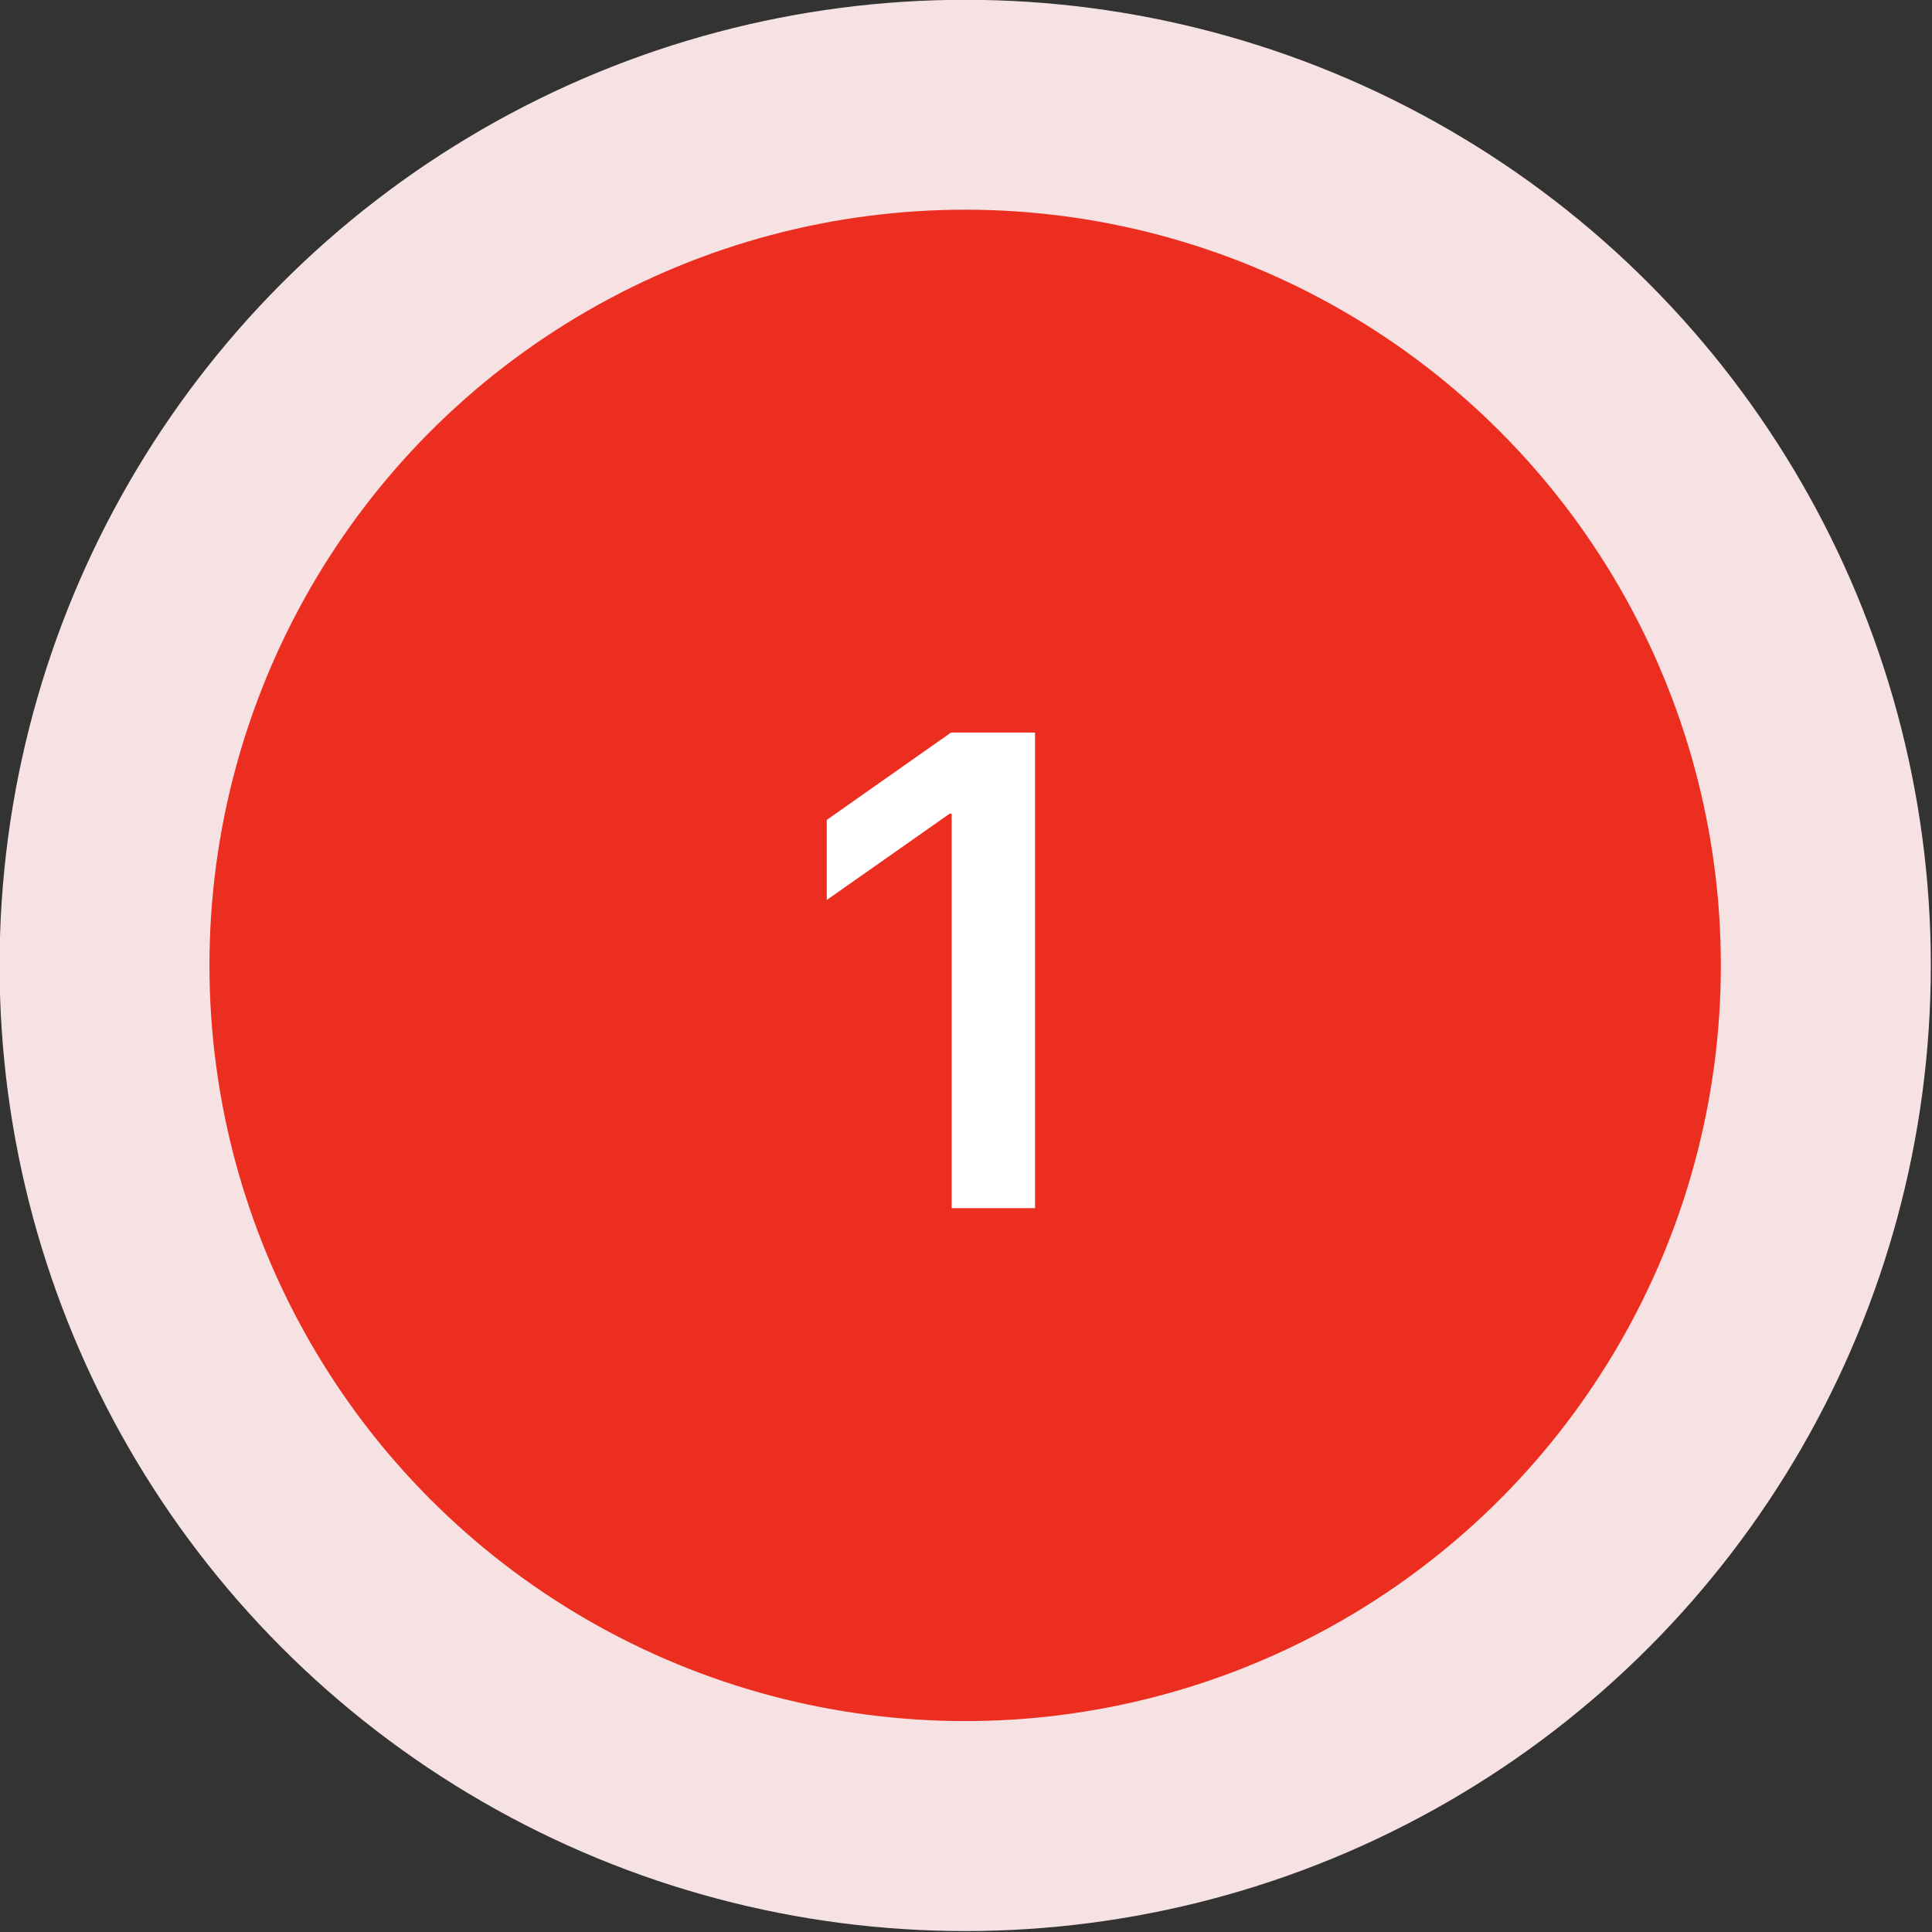 <?xml version="1.0" encoding="UTF-8"?> <svg xmlns="http://www.w3.org/2000/svg" width="41" height="41" viewBox="0 0 41 41" fill="none"><rect x="0" y="0" width="41" height="41" fill="#333333" stroke="none"/><circle cx="20.483" cy="20.488" r="20.492" fill="#F6E2E2"></circle><circle cx="20.482" cy="20.487" r="16.037" fill="#EC2E21"></circle><path d="M20.196 25.639V17.267H20.154L17.545 19.099V17.4L20.182 15.546H21.965V25.639H20.196Z" fill="white"></path></svg> 